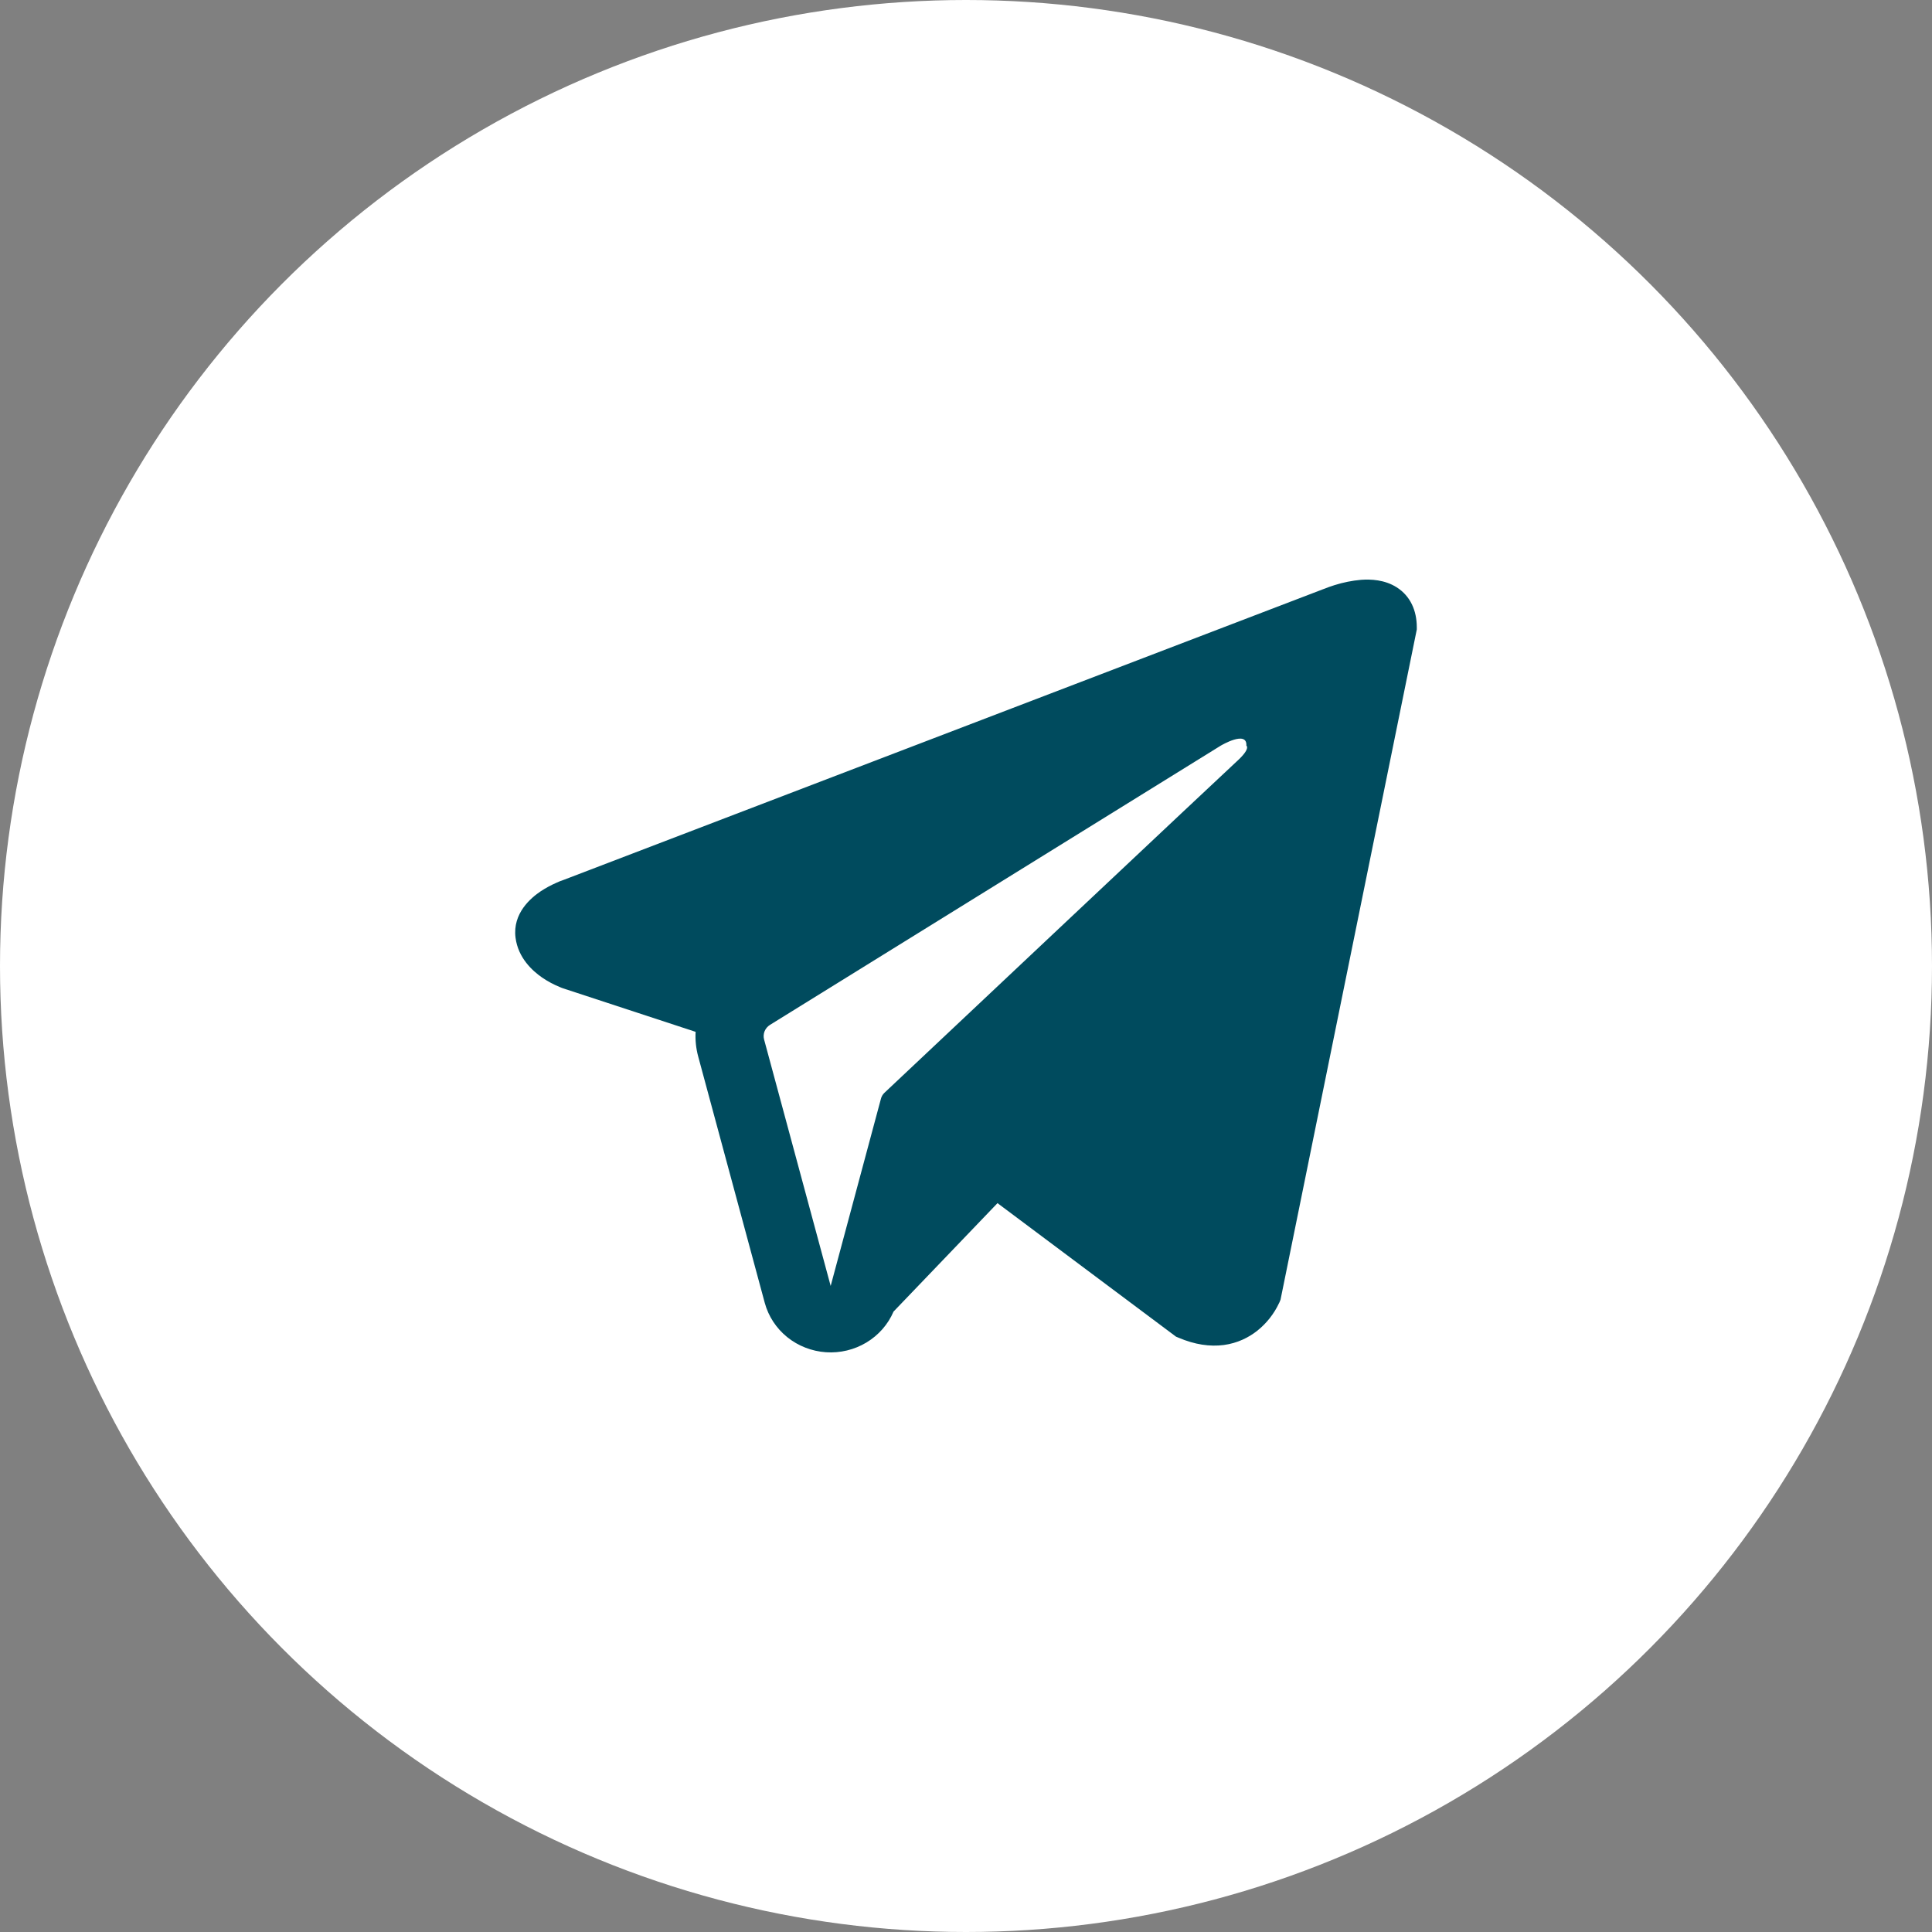 <svg width="63" height="63" viewBox="0 0 63 63" fill="none" xmlns="http://www.w3.org/2000/svg">
<rect x="0" y="0" width="63" height="63" fill="#808080" stroke="none"/>
<circle cx="31.5" cy="31.5" r="31.5" fill="white"/>
<path fill-rule="evenodd" clip-rule="evenodd" d="M41.73 42.448V42.445L41.756 42.383L46.2 20.526V20.457C46.2 19.912 45.992 19.436 45.545 19.152C45.152 18.902 44.7 18.884 44.383 18.907C44.088 18.933 43.797 18.992 43.515 19.081C43.395 19.119 43.276 19.161 43.16 19.208L43.14 19.215L18.367 28.697L18.36 28.699C18.284 28.724 18.211 28.754 18.139 28.788C17.963 28.865 17.794 28.957 17.634 29.062C17.315 29.276 16.709 29.779 16.811 30.577C16.896 31.239 17.363 31.658 17.678 31.877C17.864 32.004 18.065 32.111 18.275 32.195L18.323 32.215L18.337 32.219L18.348 32.224L22.683 33.647C22.668 33.912 22.695 34.182 22.767 34.45L24.938 42.485C25.057 42.923 25.313 43.314 25.671 43.603C26.029 43.891 26.47 44.063 26.934 44.095C27.397 44.126 27.858 44.015 28.254 43.777C28.649 43.539 28.958 43.187 29.137 42.769L32.527 39.233L38.349 43.587L38.431 43.621C38.961 43.847 39.454 43.918 39.906 43.859C40.358 43.798 40.716 43.613 40.986 43.403C41.298 43.157 41.546 42.842 41.712 42.485L41.724 42.461L41.728 42.452L41.73 42.448ZM24.916 33.898C24.892 33.808 24.898 33.714 24.932 33.628C24.967 33.542 25.029 33.47 25.108 33.42L39.808 24.314C39.808 24.314 40.673 23.8 40.642 24.314C40.642 24.314 40.796 24.403 40.333 24.824C39.894 25.224 29.856 34.679 28.839 35.636C28.783 35.69 28.743 35.758 28.725 35.833L27.087 41.933L24.916 33.896V33.898Z" fill="#004B5E"/>
</svg>
